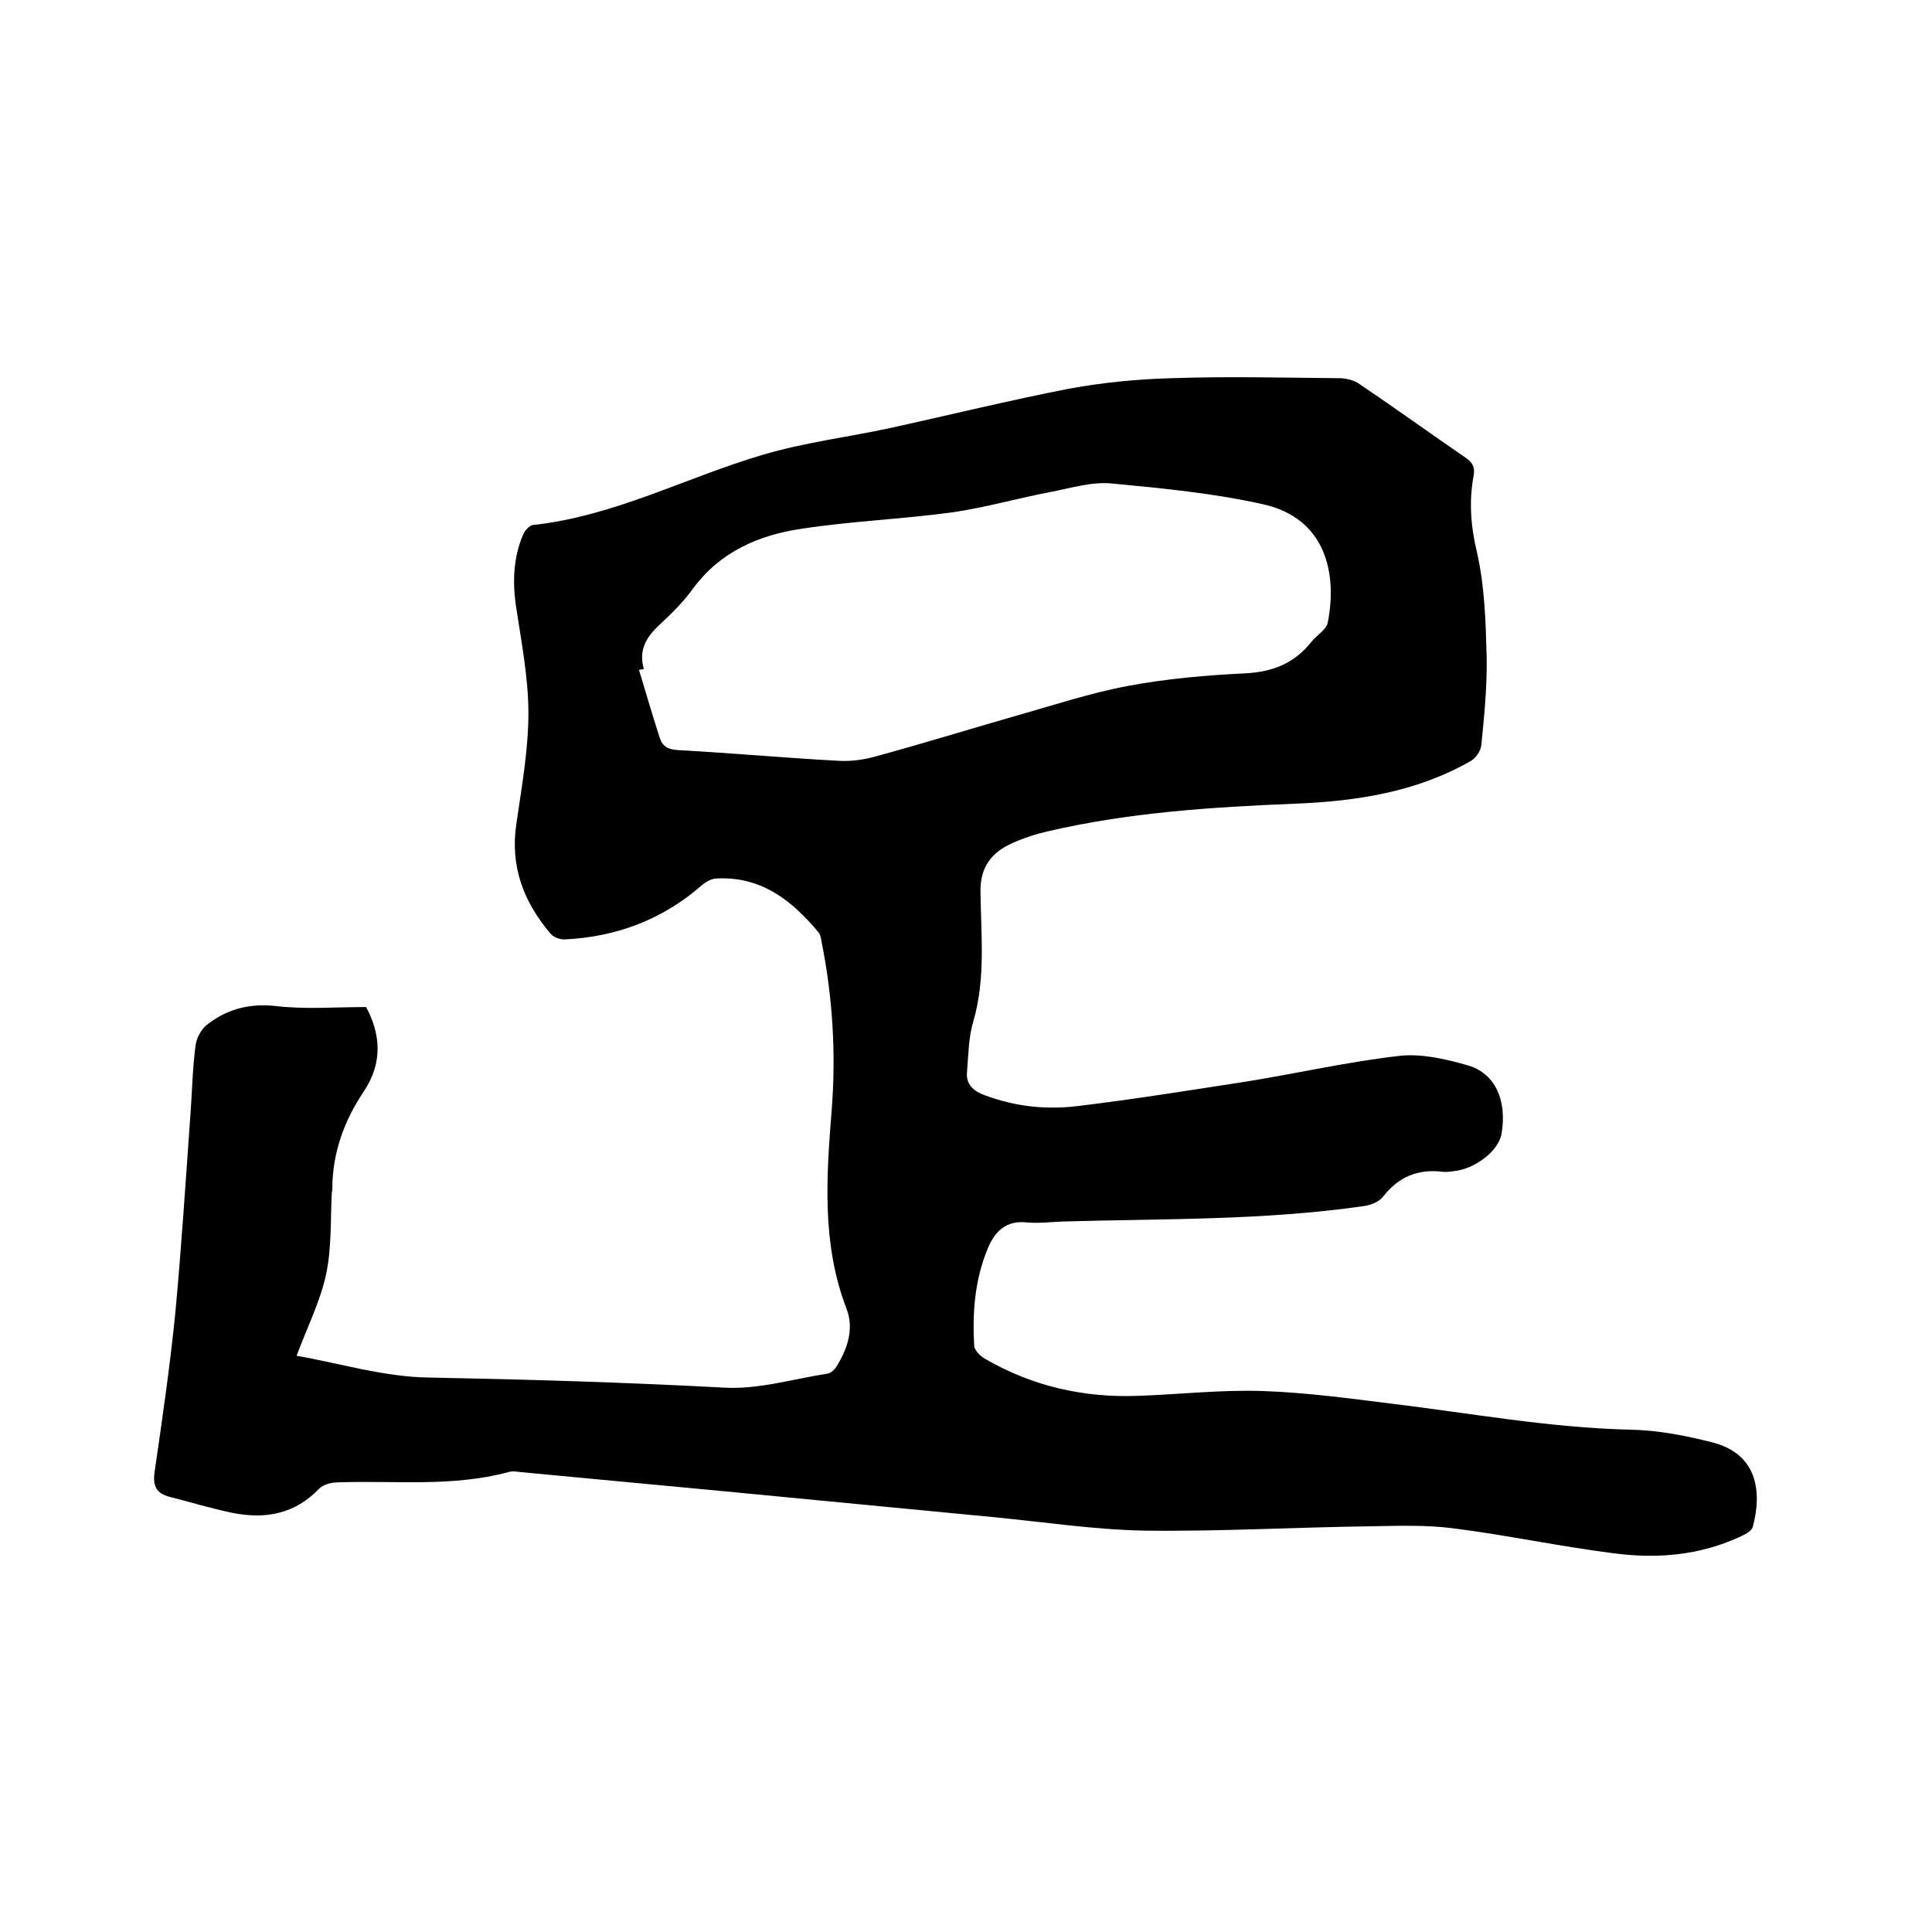 <svg enable-background="new 0 0 400 400" viewBox="0 0 400 400" xmlns="http://www.w3.org/2000/svg"><path d="m75.8 208.5c2.9 5.4 3.6 11.4-.5 17.5s-6.5 12.8-6.5 20.2c0 .2 0 .4-.1.6-.3 5.7 0 11.5-1.2 17.1-1.2 5.5-3.8 10.7-6.1 16.8 9.2 1.6 18.2 4.4 27.4 4.5 20.4.4 40.8 1 61.2 2.1 7 .4 14.2-1.8 21.3-2.9.7-.1 1.5-.8 1.9-1.5 2.3-3.7 3.7-7.9 2-12.1-5.1-13.4-4.1-27.3-3-41.1.9-11.7.2-23.2-2.1-34.7-.1-.6-.2-1.3-.5-1.8-5.6-6.8-12.1-11.9-21.5-11.3-.9.1-2 .7-2.7 1.3-8.2 7.2-17.8 10.8-28.6 11.3-1 0-2.3-.5-2.9-1.3-5.5-6.5-8.3-13.8-7-22.6 1.1-7.6 2.5-15.3 2.5-23 0-7.4-1.5-14.9-2.6-22.3-.7-5-.5-9.9 1.5-14.6.3-.8 1.3-1.9 2-2 16.8-1.8 31.6-9.8 47.5-14.5 8.7-2.6 17.8-3.7 26.6-5.6 12.3-2.7 24.5-5.7 36.8-8.1 7-1.3 14.2-2 21.4-2.2 11.5-.4 23.1-.1 34.6 0 1.5 0 3.2.4 4.4 1.3 7.4 5 14.6 10.2 21.9 15.2 1.4 1 1.9 1.9 1.6 3.7-1 5.3-.6 10.5.7 15.9 1.6 7 1.8 14.4 2 21.7.1 6-.5 12.1-1.1 18.1-.1 1.2-1.1 2.7-2.1 3.3-11.3 6.5-23.8 8.4-36.6 8.9-17.1.7-34.2 1.8-51 5.7-2.6.6-5.1 1.4-7.5 2.5-4.2 1.9-6.6 4.9-6.5 10.1.1 8.9 1.1 18-1.5 26.8-1 3.4-1 7-1.3 10.6-.2 2.5 1.5 3.9 3.8 4.7 6.2 2.3 12.6 3 19.1 2.2 11.7-1.4 23.4-3.3 35.1-5.1 10.5-1.7 21-4.1 31.6-5.3 4.6-.5 9.7.7 14.2 2 5.6 1.7 8 7.2 6.9 14-.5 3.6-5.5 7.5-10.1 7.9-.7.1-1.5.2-2.2.1-5-.6-9 1-12.2 5.1-.8 1.1-2.6 1.8-4 2-20.7 3-41.6 2.6-62.4 3.2-2.4.1-4.9.4-7.3.2-4.4-.5-6.7 1.8-8.2 5.4-2.7 6.5-3.2 13.3-2.8 20.2.1.9 1.3 2.1 2.2 2.6 9.8 5.7 20.4 8.1 31.6 7.7 8.7-.3 17.3-1.3 26-1 8.8.3 17.7 1.5 26.5 2.6 16.5 2 32.8 5 49.5 5.4 5.7.1 11.4 1.2 16.9 2.6 9.6 2.4 10.4 10.4 8.5 17.5-.2.8-1.4 1.5-2.3 1.9-8.4 4-17.4 4.8-26.4 3.6-11.2-1.4-22.3-3.8-33.5-5.2-5.5-.7-11.2-.5-16.8-.4-15.7.2-31.3 1.1-47 .9-10.4-.2-20.9-1.8-31.3-2.8-18.7-1.8-37.5-3.6-56.2-5.4-13.8-1.3-27.6-2.6-41.4-3.9-.9-.1-2-.3-2.8 0-11.6 3.1-23.4 1.7-35.1 2.1-1.4 0-3.1.4-4 1.3-5.1 5.3-11.2 6.4-18.1 5-4.3-.9-8.6-2.2-12.9-3.3-2.7-.7-3.5-2.2-3.1-5.1 1.6-11 3.2-22 4.3-33 1.3-14 2.2-28.1 3.2-42.1.3-4.4.4-8.9 1-13.3.2-1.6 1.3-3.6 2.7-4.5 4.1-3.1 8.7-4.2 14-3.6 6.1.7 12 .2 18.6.2zm57.5-70c-.3.1-.7.1-1 .2 1.4 4.7 2.8 9.4 4.3 14.1.6 1.8 1.8 2.4 3.8 2.5 11 .6 21.9 1.6 32.9 2.2 2.8.2 5.7-.2 8.4-1 9.5-2.6 18.9-5.5 28.3-8.2 7.8-2.2 15.6-4.8 23.6-6.3s16.2-2.2 24.3-2.6c5.7-.3 10.1-2.1 13.6-6.5 1.1-1.4 3.1-2.5 3.4-4 2-10.2-.4-21.6-13.4-24.5-10.3-2.3-20.8-3.3-31.3-4.3-4.1-.4-8.3.9-12.4 1.7-6.9 1.3-13.8 3.3-20.8 4.3-10.4 1.4-20.9 1.8-31.2 3.4-8.7 1.3-16.6 4.7-22.2 12.2-2 2.8-4.5 5.3-7.1 7.7-2.8 2.6-4.3 5.3-3.2 9.1z"/></svg>